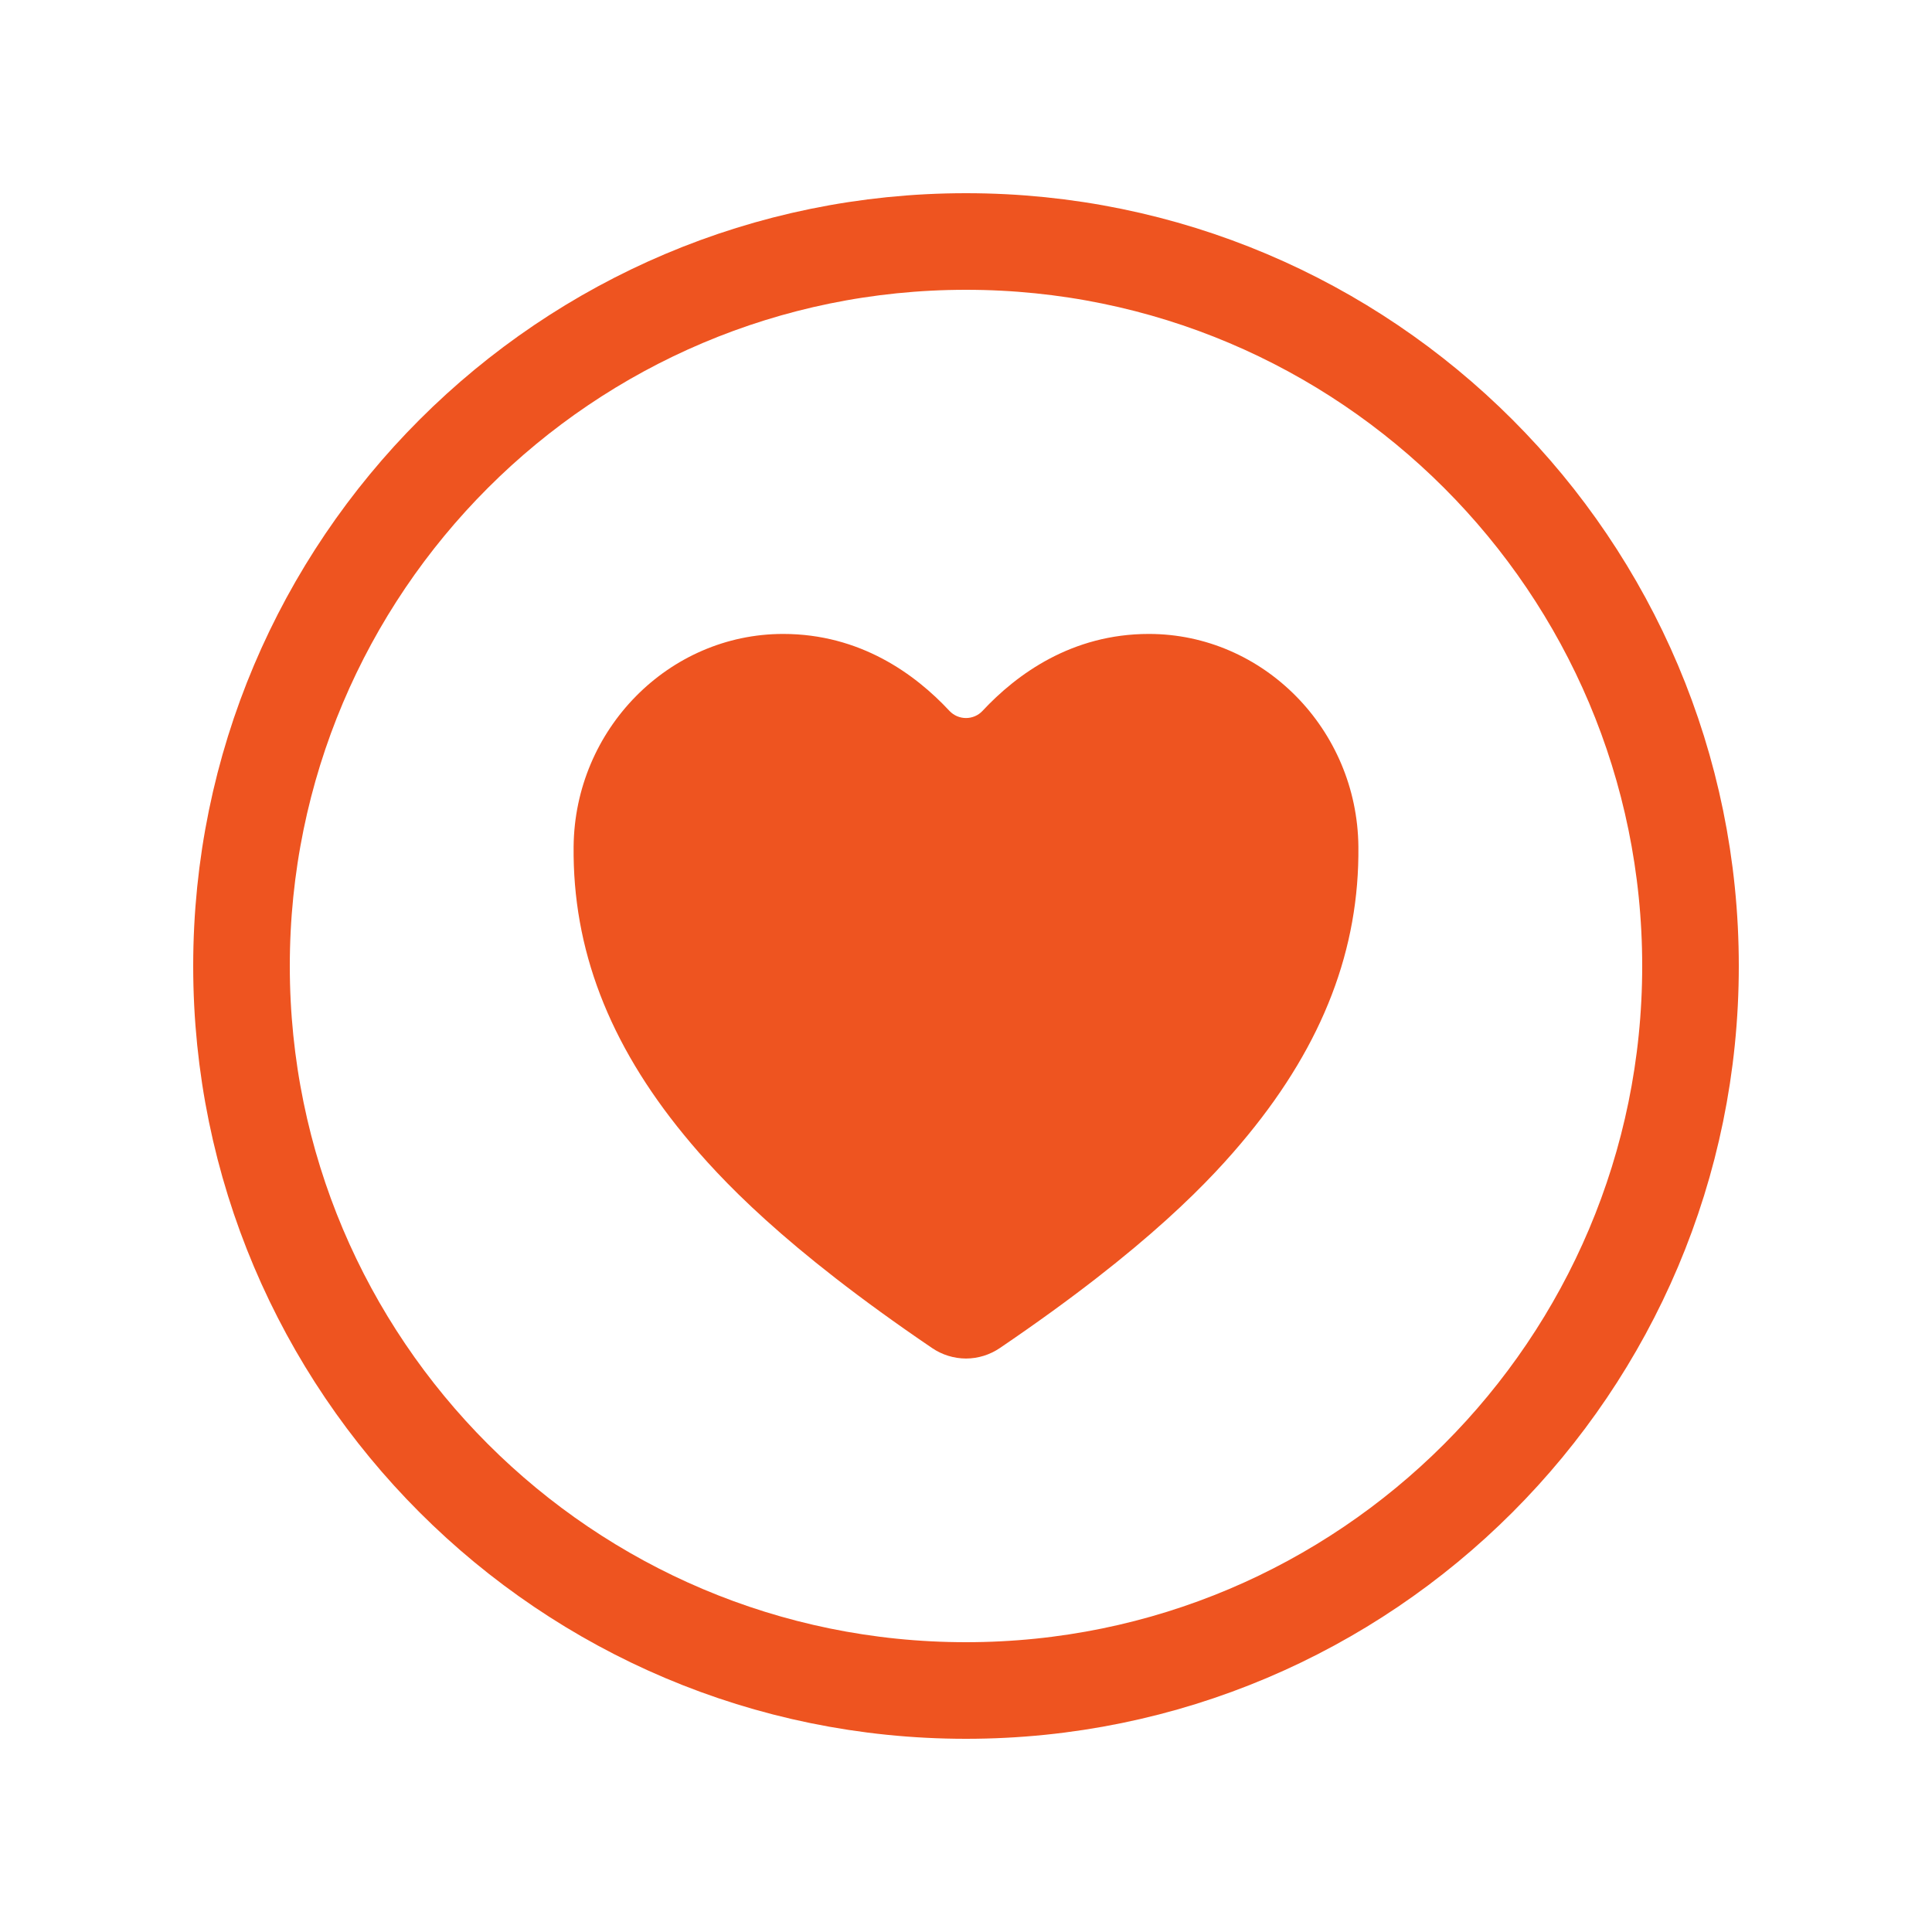 <?xml version="1.0" encoding="UTF-8"?> <svg xmlns="http://www.w3.org/2000/svg" width="40" height="40" viewBox="0 0 40 40" fill="none"><path d="M35 20C35 11.719 28.281 5 20 5C11.719 5 5 11.719 5 20C5 28.281 11.719 35 20 35C28.281 35 35 28.281 35 20Z" stroke="#EE5420" stroke-width="2" stroke-miterlimit="10"></path><path d="M20 28.127C19.75 28.126 19.505 28.051 19.297 27.909C16.227 25.825 14.897 24.394 14.165 23.502C12.602 21.598 11.854 19.643 11.876 17.526C11.9 15.099 13.846 13.125 16.214 13.125C17.808 13.125 18.948 13.956 19.659 14.72C19.703 14.766 19.756 14.803 19.814 14.828C19.873 14.853 19.936 14.866 20 14.866C20.064 14.866 20.127 14.853 20.185 14.828C20.244 14.803 20.297 14.766 20.34 14.72C21.052 13.956 22.192 13.125 23.786 13.125C26.154 13.125 28.1 15.099 28.124 17.526C28.146 19.643 27.397 21.598 25.835 23.502C25.102 24.396 23.772 25.825 20.702 27.909C20.495 28.05 20.251 28.126 20 28.127Z" fill="#EE5420"></path></svg> 
